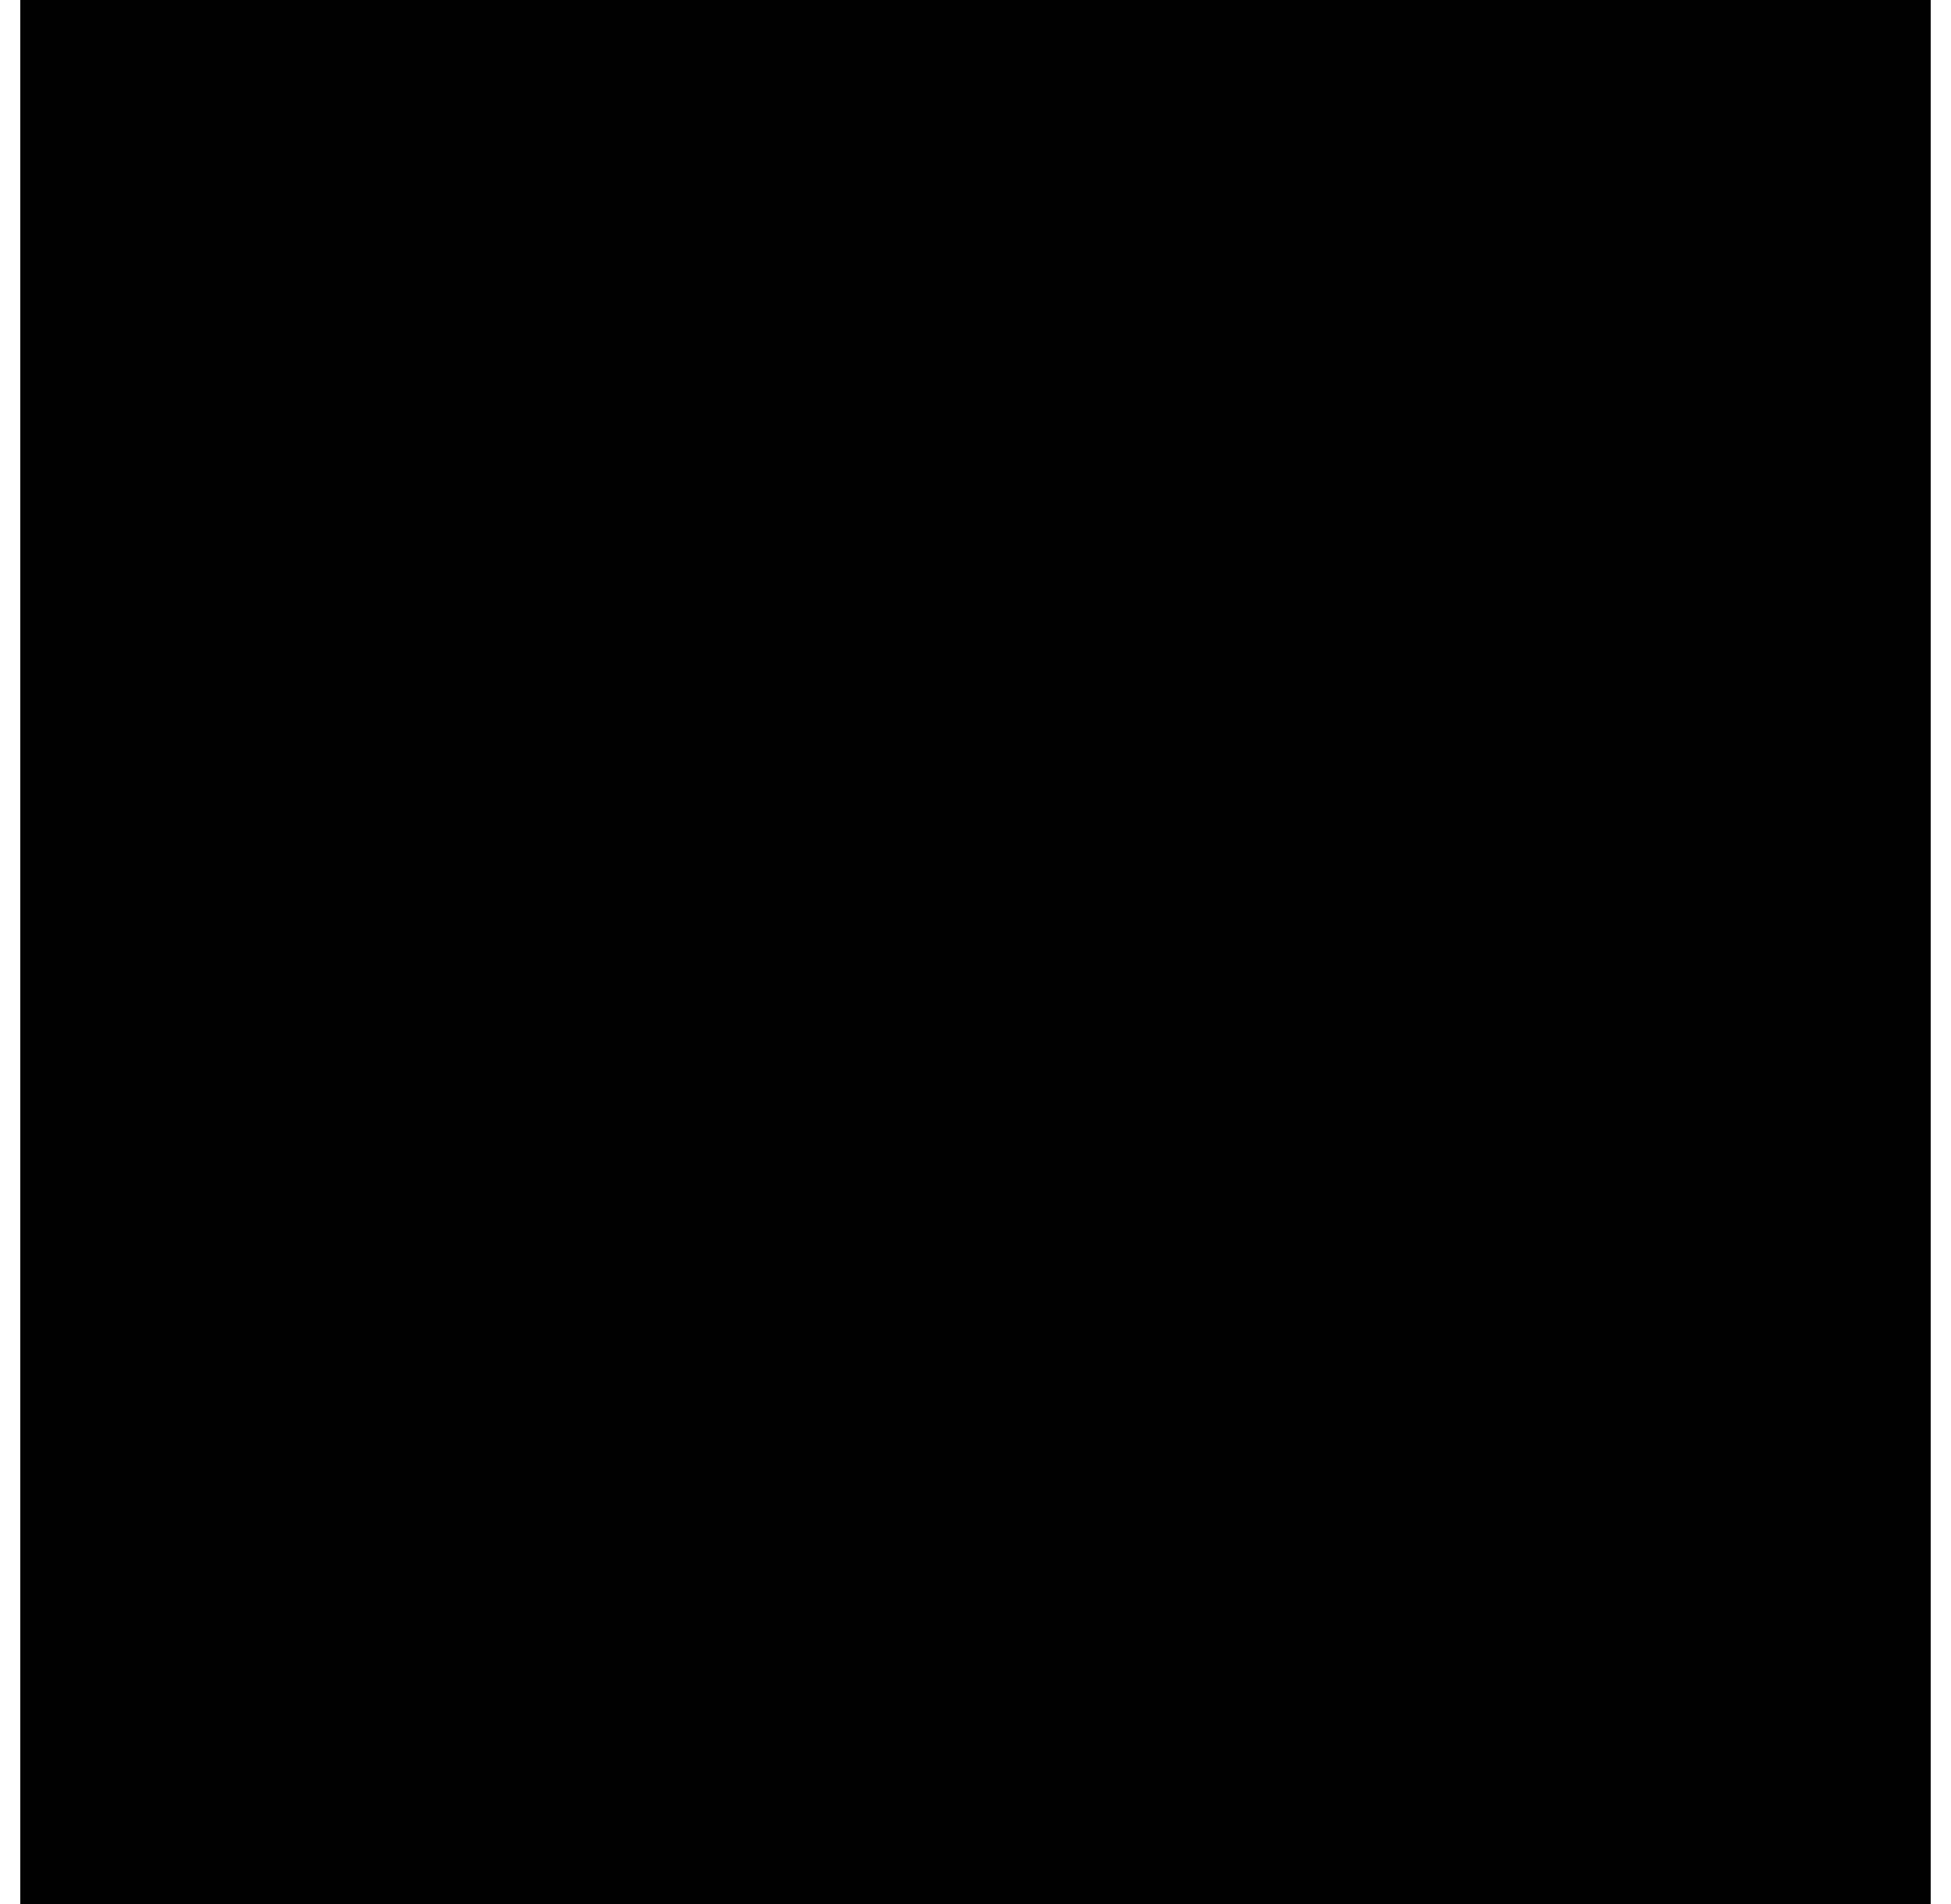<?xml version="1.0" encoding="UTF-8"?>
<!DOCTYPE svg PUBLIC '-//W3C//DTD SVG 1.0//EN'
          'http://www.w3.org/TR/2001/REC-SVG-20010904/DTD/svg10.dtd'>
<svg height="41" stroke="#000" stroke-linecap="square" stroke-miterlimit="10" viewBox="0 0 41.56 41.44" width="42" xmlns="http://www.w3.org/2000/svg" xmlns:xlink="http://www.w3.org/1999/xlink"
><rect x="0" y="0" width="41.56" height="41.44" fill="#333333" stroke="none"/><defs
  ><clipPath id="a"
    ><path d="M0 0V41.44H41.56V0Z"
    /></clipPath
    ><clipPath clip-path="url(#a)" id="b"
    ><path d="M-639.04 285.32h960v-540h-960Zm0 0"
    /></clipPath
  ></defs
  ><g
  ><g fill="#fff" fill-rule="evenodd" stroke="none" stroke-linecap="butt" stroke-width="1.2"
    ><path clip-path="url(#b)" d="M24.72 5c-6.65 0-11.83 5.16-11.83 11.79 0 1.96.49 3.93 1.48 5.4-8.38 8.35-8.38 8.35-8.38 8.35-.5.5-.99 1.48-.99 2.46 0 1.97 1.48 3.44 3.45 3.44.99 0 1.97-.49 2.47-.98 8.38-8.35 8.38-8.35 8.38-8.35 1.48.98 3.45 1.47 5.42 1.47 6.66 0 11.84-5.16 11.84-11.79S31.38 5 24.72 5ZM9.68 34.23l-.74.49c-1.47 0-2.21-.74-2.21-1.72l.24-.98.25-.25c7.89-7.86 7.89-7.86 7.89-7.86l2.46 2.46-7.89 7.86Zm15.04-7.62c-5.42 0-9.86-4.42-9.86-9.82s4.44-9.83 9.86-9.83c5.43 0 9.87 4.43 9.87 9.83s-4.44 9.82-9.87 9.82Zm0 0"
      /><path clip-path="url(#b)" d="M24.67 9.92c-3.66 0-6.83 3.17-6.83 6.83l.24.49.74-.24c0-3.42 2.68-6.1 5.85-6.1l.49-.25-.24-.73Zm0 0"
    /></g
  ></g
></svg
>
